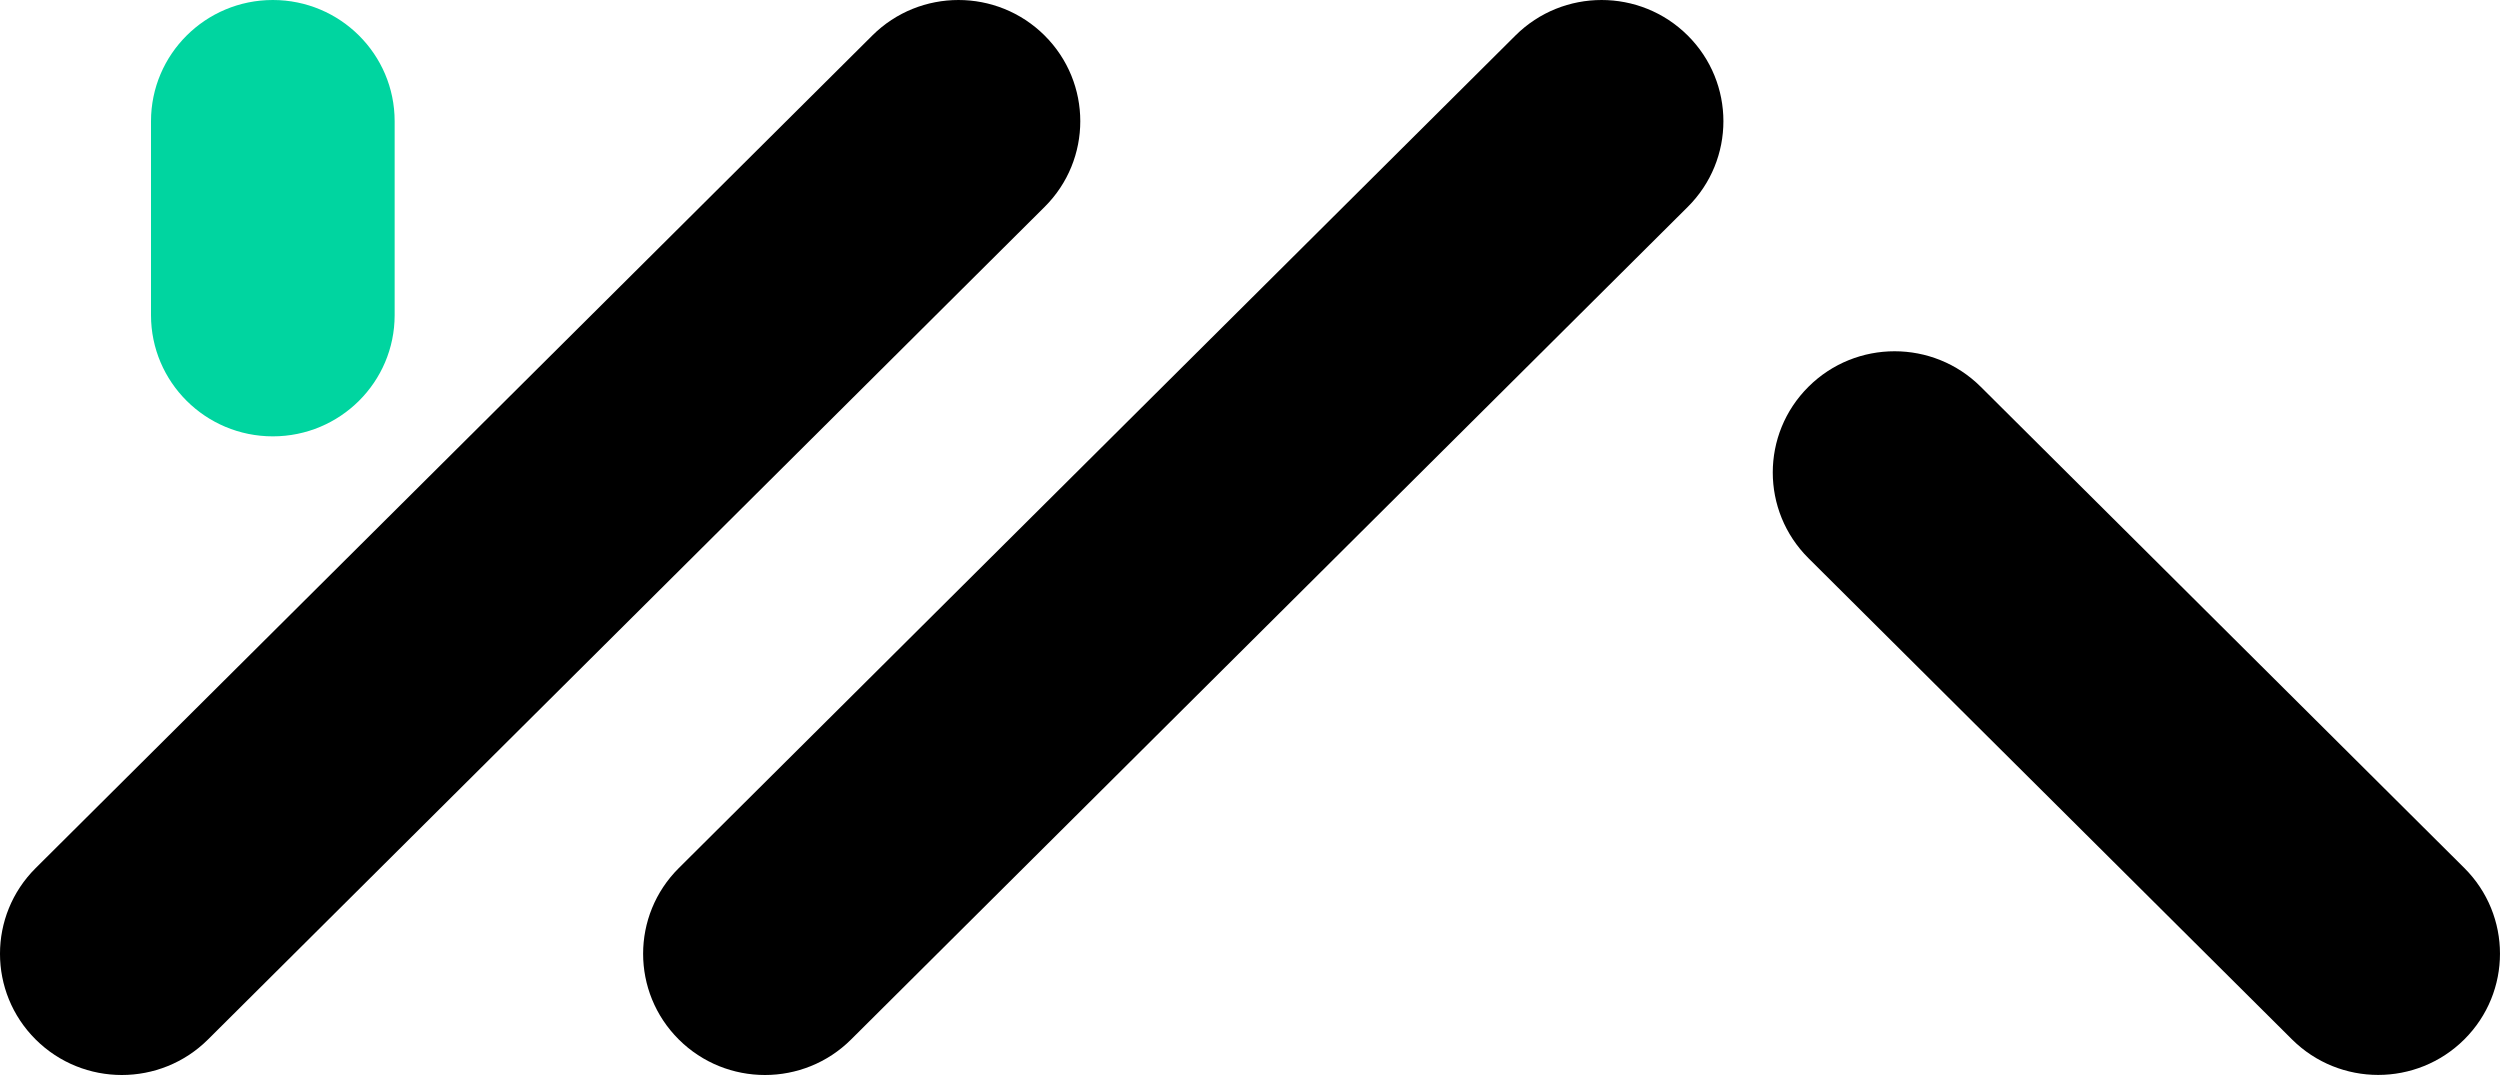 <svg width="100" height="43" viewBox="0 0 100 43" fill="none" xmlns="http://www.w3.org/2000/svg">
<path d="M4.873 43C3.626 43 2.379 42.527 1.427 41.58C-0.476 39.686 -0.476 36.616 1.427 34.723L34.893 1.42C36.796 -0.473 39.881 -0.473 41.784 1.42C43.687 3.314 43.687 6.384 41.784 8.277L8.319 41.58C7.367 42.527 6.119 43 4.873 43Z" fill="black"/>
<path d="M30.598 43C29.351 43 28.104 42.527 27.152 41.58C25.249 39.686 25.249 36.616 27.152 34.723L60.618 1.42C62.521 -0.473 65.606 -0.473 67.509 1.42C69.412 3.314 69.412 6.384 67.509 8.277L34.043 41.58C33.092 42.527 31.845 43 30.598 43Z" fill="black"/>
<path d="M95.127 42.997C93.88 42.997 92.633 42.523 91.681 41.577L72.338 22.328C70.435 20.434 70.435 17.364 72.338 15.471C74.241 13.577 77.326 13.577 79.229 15.471L98.572 34.719C100.475 36.613 100.475 39.683 98.572 41.577C97.621 42.523 96.374 42.997 95.127 42.997Z" fill="black"/>
<path d="M10.913 17.454C8.222 17.454 6.04 15.284 6.04 12.605V4.849C6.04 2.171 8.222 0 10.913 0C13.604 0 15.786 2.171 15.786 4.849V12.605C15.786 15.283 13.604 17.454 10.913 17.454Z" fill="#00D5A0"/>
</svg>
